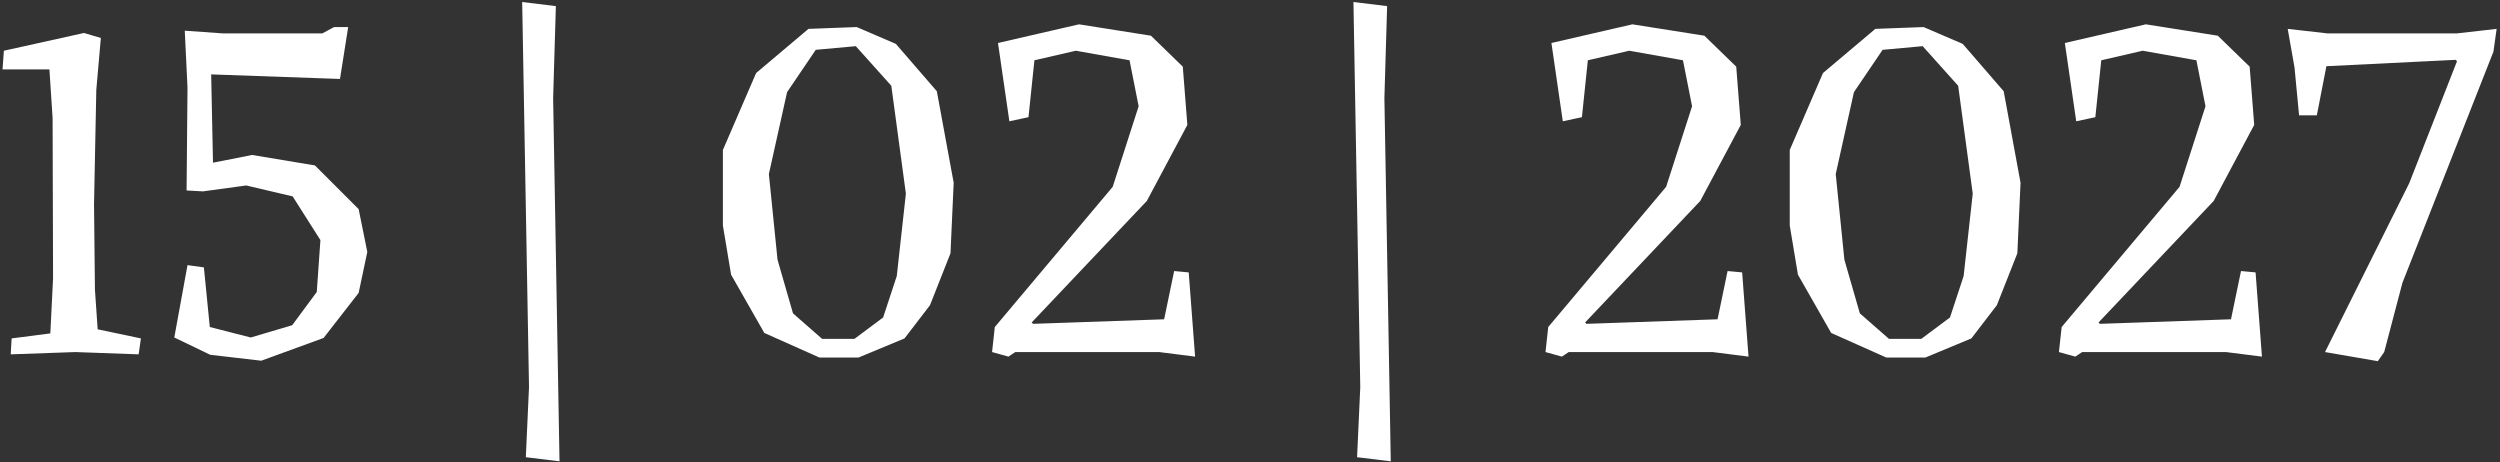 <?xml version="1.0" encoding="UTF-8"?> <svg xmlns="http://www.w3.org/2000/svg" width="703" height="130" viewBox="0 0 703 130" fill="none"><rect x="0" y="0" width="703" height="130" fill="#333333" stroke="none"/><path d="M27.08 25.272L26.44 57.528L26.696 81.464L27.464 92.6L39.624 95.16L38.984 99.64L21.192 99L3.016 99.64L3.272 95.16L14.152 93.752L14.92 78.264L14.792 33.208L13.896 19.512H0.712L1.096 14.264L23.624 9.272L28.36 10.68L27.08 25.272ZM100.853 82.36L90.997 95.032L73.461 101.432L59.125 99.768L49.013 94.904L52.725 74.552L57.333 75.192L58.997 91.96L70.517 94.904L82.165 91.448L89.077 82.104L90.101 67.512L82.293 55.224L69.237 52.152L57.077 53.816L52.469 53.56L52.725 24.632L51.957 8.632L62.837 9.4H90.613L93.941 7.608H97.909L95.605 22.2L59.381 20.92L59.893 45.752L70.901 43.576L88.565 46.52L100.853 58.808L103.285 70.84L100.853 82.36ZM148.758 108.856L146.838 0.568L156.31 1.72L155.542 27.576L157.334 129.72L147.862 128.568L148.758 108.856ZM254.35 95.16L241.422 100.536H230.414L214.926 93.624L205.582 77.24L203.278 63.416V42.168L212.622 20.536L227.342 8.12L240.91 7.608L251.918 12.344L263.438 25.656L268.174 51.384L267.278 71.224L261.518 85.816L254.35 95.16ZM229.39 14.008L221.326 25.912L216.206 48.952L218.638 73.016L222.99 88.12L231.182 95.288H240.27L248.334 89.272L252.174 77.624L254.734 54.456L250.638 24.12L240.654 12.984L229.39 14.008ZM327.355 89.784L330.171 76.216L334.267 76.6L336.059 100.28L325.947 99H285.499L283.579 100.28L278.971 99L279.739 91.96L312.891 52.536L320.187 29.88L317.627 16.952L302.523 14.264L290.875 16.952L289.211 32.952L283.835 34.104L280.635 12.088L303.419 6.84L323.643 10.04L332.603 18.744L333.883 35.128L322.491 56.504L290.107 90.68L290.491 91.064L327.355 89.784ZM382.508 108.856L380.588 0.568L390.06 1.72L389.292 27.576L391.084 129.72L381.612 128.568L382.508 108.856ZM482.98 89.784L485.796 76.216L489.892 76.6L491.684 100.28L481.572 99H441.124L439.204 100.28L434.596 99L435.364 91.96L468.516 52.536L475.812 29.88L473.252 16.952L458.148 14.264L446.5 16.952L444.836 32.952L439.46 34.104L436.26 12.088L459.044 6.84L479.268 10.04L488.228 18.744L489.508 35.128L478.116 56.504L445.732 90.68L446.116 91.064L482.98 89.784ZM554.35 95.16L541.422 100.536H530.414L514.926 93.624L505.582 77.24L503.278 63.416V42.168L512.622 20.536L527.342 8.12L540.91 7.608L551.918 12.344L563.438 25.656L568.174 51.384L567.278 71.224L561.518 85.816L554.35 95.16ZM529.39 14.008L521.326 25.912L516.206 48.952L518.638 73.016L522.99 88.12L531.182 95.288H540.27L548.334 89.272L552.174 77.624L554.734 54.456L550.638 24.12L540.654 12.984L529.39 14.008ZM627.355 89.784L630.171 76.216L634.267 76.6L636.059 100.28L625.947 99H585.499L583.579 100.28L578.971 99L579.739 91.96L612.891 52.536L620.187 29.88L617.627 16.952L602.523 14.264L590.875 16.952L589.211 32.952L583.835 34.104L580.635 12.088L603.419 6.84L623.643 10.04L632.603 18.744L633.883 35.128L622.491 56.504L590.107 90.68L590.491 91.064L627.355 89.784ZM654.181 18.616L651.493 32.44H646.501L645.221 19L643.301 8.12L654.565 9.4H690.789L702.053 8.12L701.157 14.52L675.557 79.544L670.437 99L668.645 101.56L653.797 99L677.477 51.512L690.917 17.208L690.533 16.824L654.181 18.616Z" fill="white"></path></svg> 